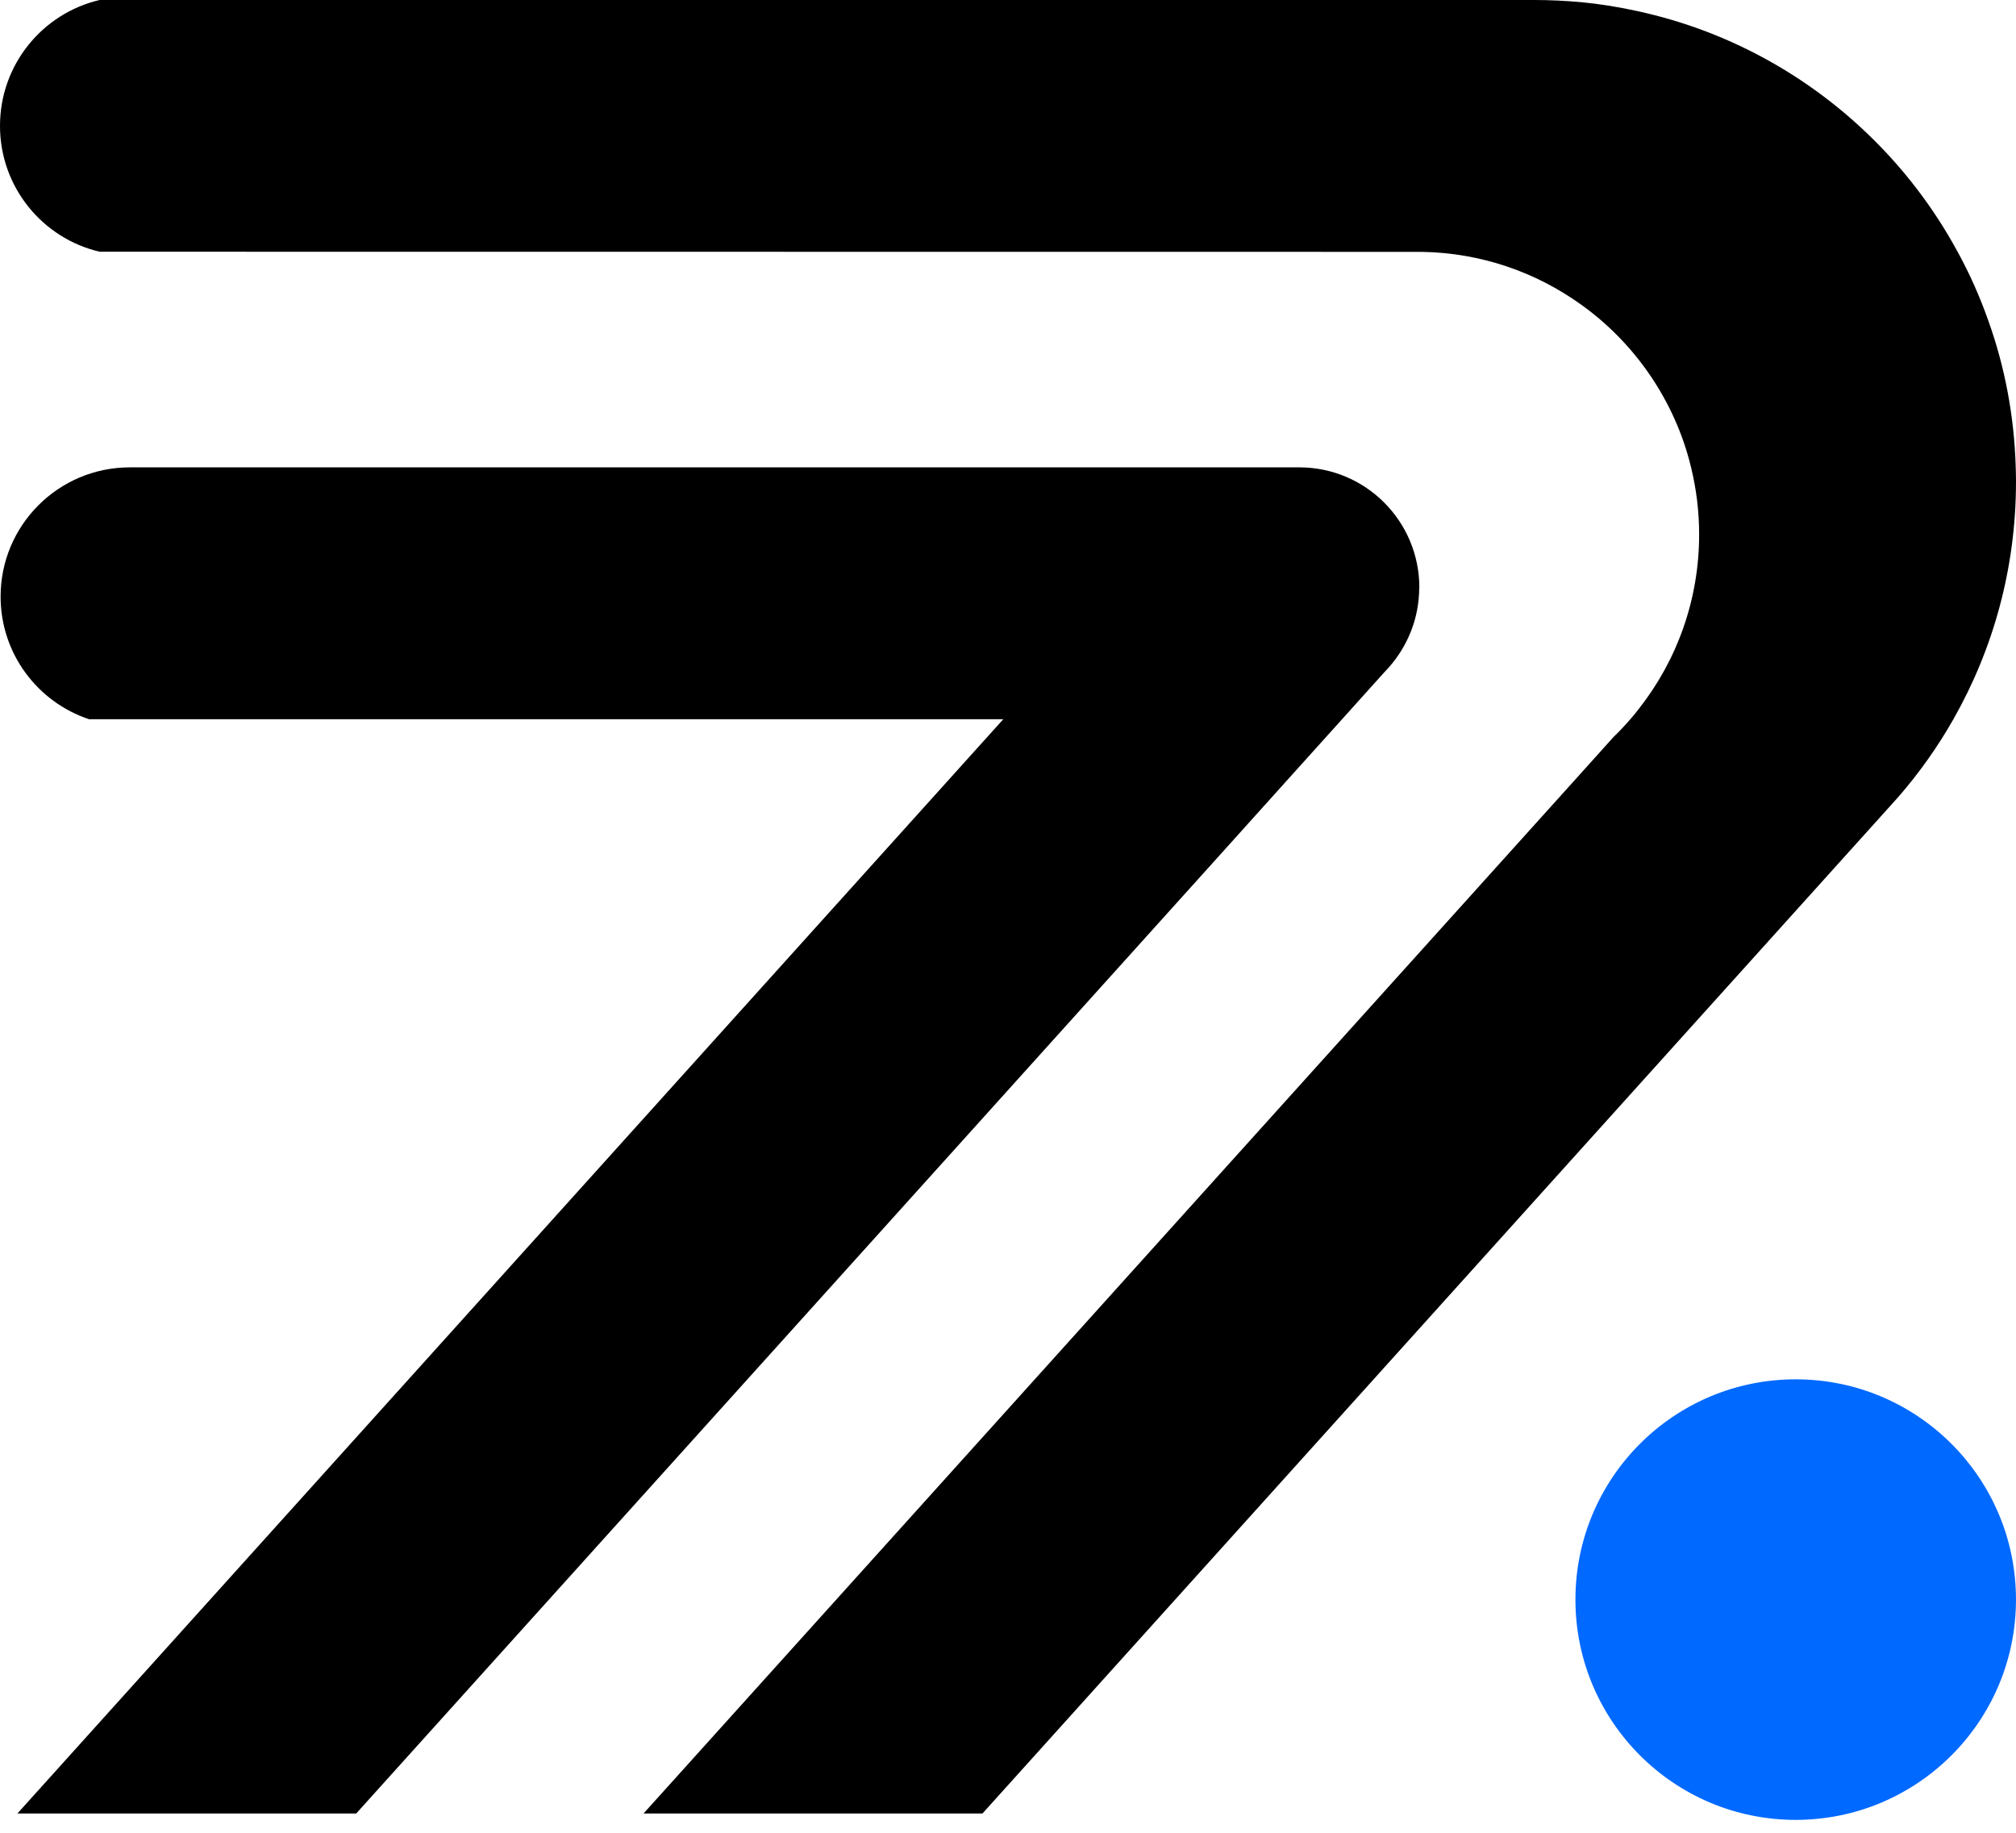 <svg xmlns="http://www.w3.org/2000/svg" width="121" height="110" viewBox="0 0 121 110" fill="none">
<path d="M121 28.907C121 34.094 119.635 38.957 117.243 43.166C116.298 44.831 115.191 46.39 113.947 47.82C113.931 47.844 113.907 47.868 113.882 47.893L113.018 48.854C113.018 48.854 113.01 48.854 113.01 48.862L94.897 68.963L58.969 108.841H38.626L85.331 57.014L94.897 46.398L96.844 44.233C97.199 43.894 97.53 43.538 97.853 43.166C98.031 42.964 98.201 42.754 98.362 42.544C100.633 39.66 101.982 36.025 101.982 32.074C101.982 30.684 101.812 29.343 101.497 28.05C101.012 26.031 100.156 24.156 99.017 22.492C97.902 20.86 96.504 19.43 94.897 18.283C92.19 16.336 88.894 15.172 85.323 15.116H85.331L5.979 15.108C2.553 14.308 0 11.23 0 7.554C0 3.878 2.553 0.8 5.979 0H92.093C93.038 0 93.976 0.048 94.897 0.129C96.06 0.242 97.207 0.428 98.33 0.679C103.59 1.826 108.308 4.411 112.065 8.006C114.222 10.066 116.056 12.458 117.494 15.108C118.221 16.433 118.835 17.814 119.344 19.261C120.329 22.015 120.895 24.972 120.984 28.05C120.992 28.333 121 28.616 121 28.907Z" fill="black"/>
<path d="M107.778 109.226C115.08 109.226 120.999 103.307 120.999 96.005C120.999 88.703 115.08 82.784 107.778 82.784C100.476 82.784 94.557 88.703 94.557 96.005C94.557 103.307 100.476 109.226 107.778 109.226Z" fill="#0069FF"/>
<path d="M85.181 35.265C85.181 37.091 84.495 38.763 83.372 40.04C83.275 40.145 83.178 40.258 83.073 40.363L80.552 43.166L77.102 46.996L73.556 50.938L21.381 108.841H1.046L60.217 43.166H5.344C2.258 42.14 0.036 39.232 0.036 35.806C0.036 31.524 3.51 28.05 7.792 28.05H77.983C81.966 28.05 85.189 31.282 85.189 35.265H85.181Z" fill="black"/>
</svg>
